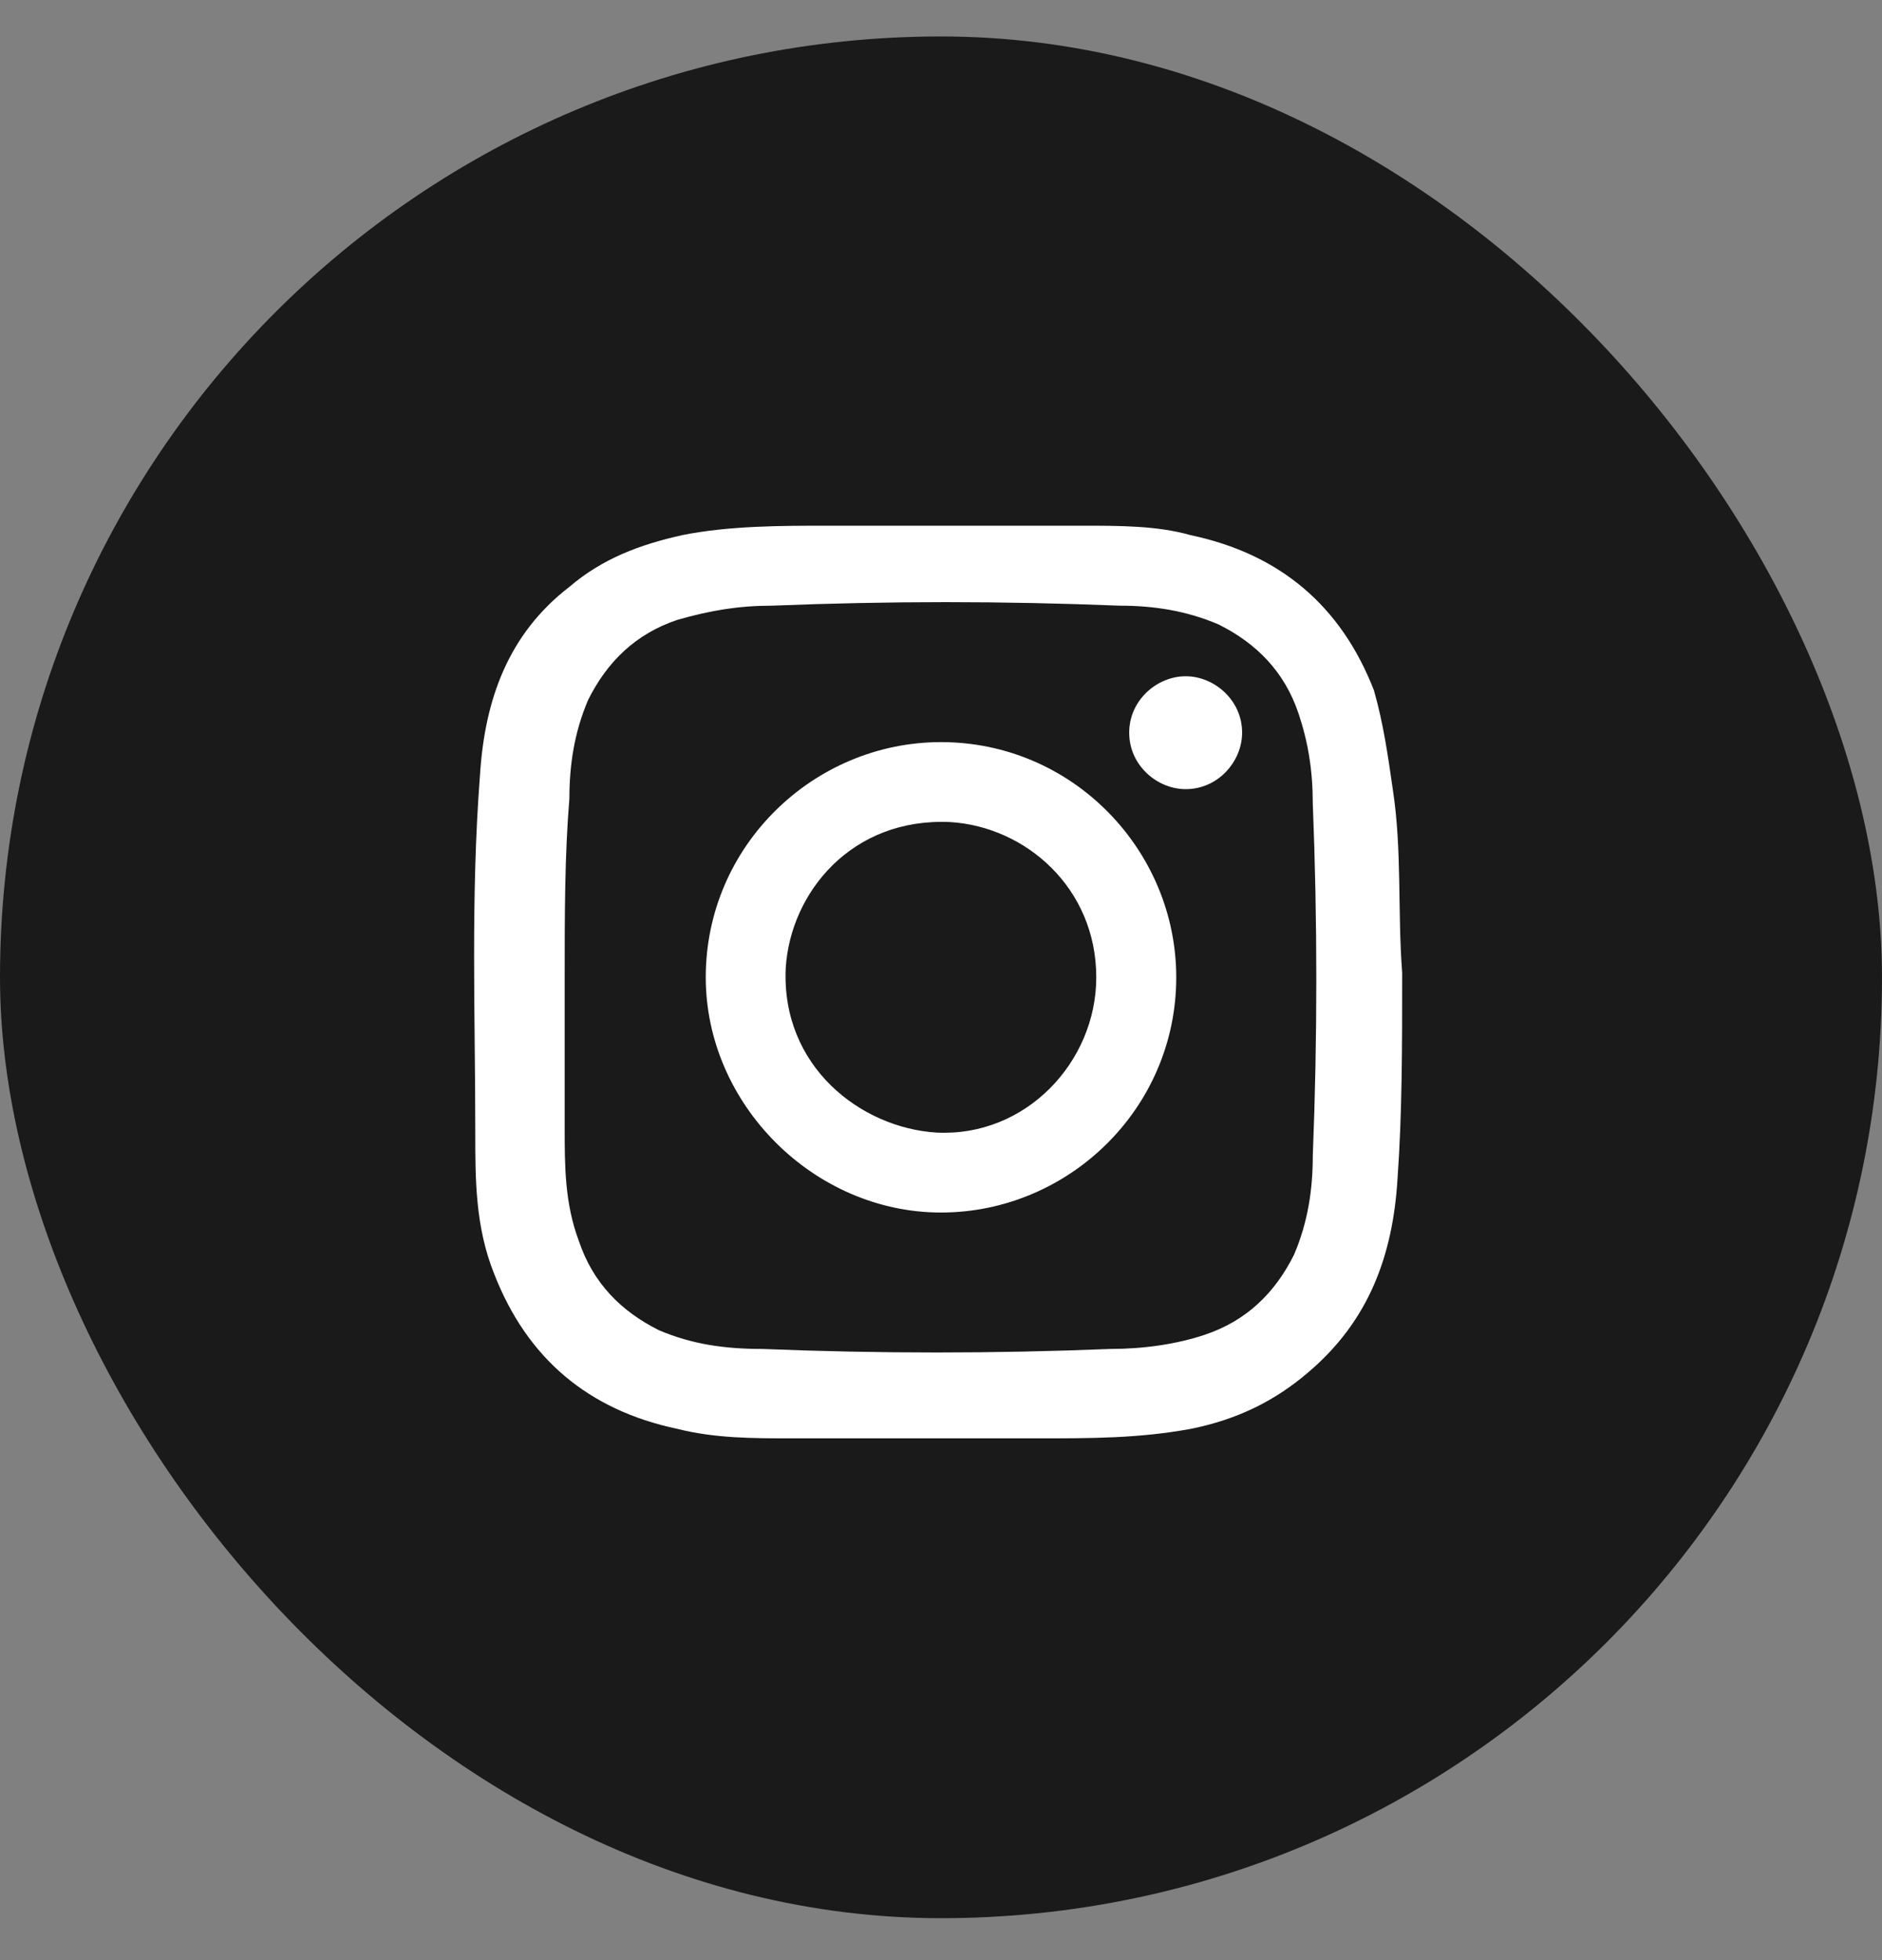 <svg width="24" height="25" viewBox="0 0 24 25" fill="none" xmlns="http://www.w3.org/2000/svg">
<rect x="0" y="0" width="24" height="25" fill="#808080" stroke="none"/>
<rect y="0.465" width="24" height="24" rx="12" fill="#1A1A1A"/>
<path d="M17.881 12.405C17.881 13.365 17.881 14.205 17.821 15.045C17.761 16.005 17.461 16.845 16.681 17.505C16.261 17.865 15.781 18.105 15.181 18.225C14.521 18.345 13.921 18.345 13.261 18.345C12.181 18.345 11.161 18.345 10.081 18.345C9.601 18.345 9.121 18.345 8.641 18.225C7.501 17.985 6.721 17.325 6.301 16.245C6.061 15.645 6.061 15.045 6.061 14.445C6.061 12.945 6.001 11.445 6.121 9.885C6.181 8.925 6.481 8.085 7.261 7.485C7.681 7.125 8.161 6.945 8.701 6.825C9.301 6.705 9.961 6.705 10.561 6.705C11.641 6.705 12.721 6.705 13.801 6.705C14.281 6.705 14.761 6.705 15.181 6.825C16.321 7.065 17.101 7.725 17.521 8.805C17.641 9.225 17.701 9.645 17.761 10.065C17.881 10.845 17.821 11.625 17.881 12.405ZM7.201 12.465C7.201 13.125 7.201 13.725 7.201 14.385C7.201 14.865 7.201 15.345 7.381 15.825C7.561 16.365 7.921 16.725 8.401 16.965C8.821 17.145 9.241 17.205 9.721 17.205C11.221 17.265 12.661 17.265 14.161 17.205C14.581 17.205 15.001 17.145 15.361 17.025C15.901 16.845 16.261 16.485 16.501 16.005C16.681 15.585 16.741 15.165 16.741 14.745C16.801 13.245 16.801 11.745 16.741 10.245C16.741 9.825 16.681 9.465 16.561 9.105C16.381 8.565 16.021 8.205 15.541 7.965C15.121 7.785 14.701 7.725 14.281 7.725C12.781 7.665 11.341 7.665 9.841 7.725C9.421 7.725 9.061 7.785 8.641 7.905C8.101 8.085 7.741 8.445 7.501 8.925C7.321 9.345 7.261 9.765 7.261 10.185C7.201 10.905 7.201 11.685 7.201 12.465Z" fill="white"/>
<path d="M12 9.465C13.68 9.465 15 10.845 15 12.465C15 14.145 13.62 15.465 12 15.465C10.38 15.465 9 14.085 9 12.465C9 10.785 10.38 9.465 12 9.465ZM13.98 12.465C13.98 11.325 13.08 10.545 12.12 10.485C10.86 10.425 10.08 11.385 10.02 12.345C9.96 13.605 10.98 14.385 11.94 14.445C13.08 14.505 13.98 13.545 13.98 12.465Z" fill="white"/>
<path d="M15.12 8.625C15.48 8.625 15.84 8.925 15.84 9.345C15.84 9.705 15.54 10.065 15.12 10.065C14.76 10.065 14.4 9.765 14.4 9.345C14.4 8.925 14.76 8.625 15.12 8.625Z" fill="white"/>
</svg>
